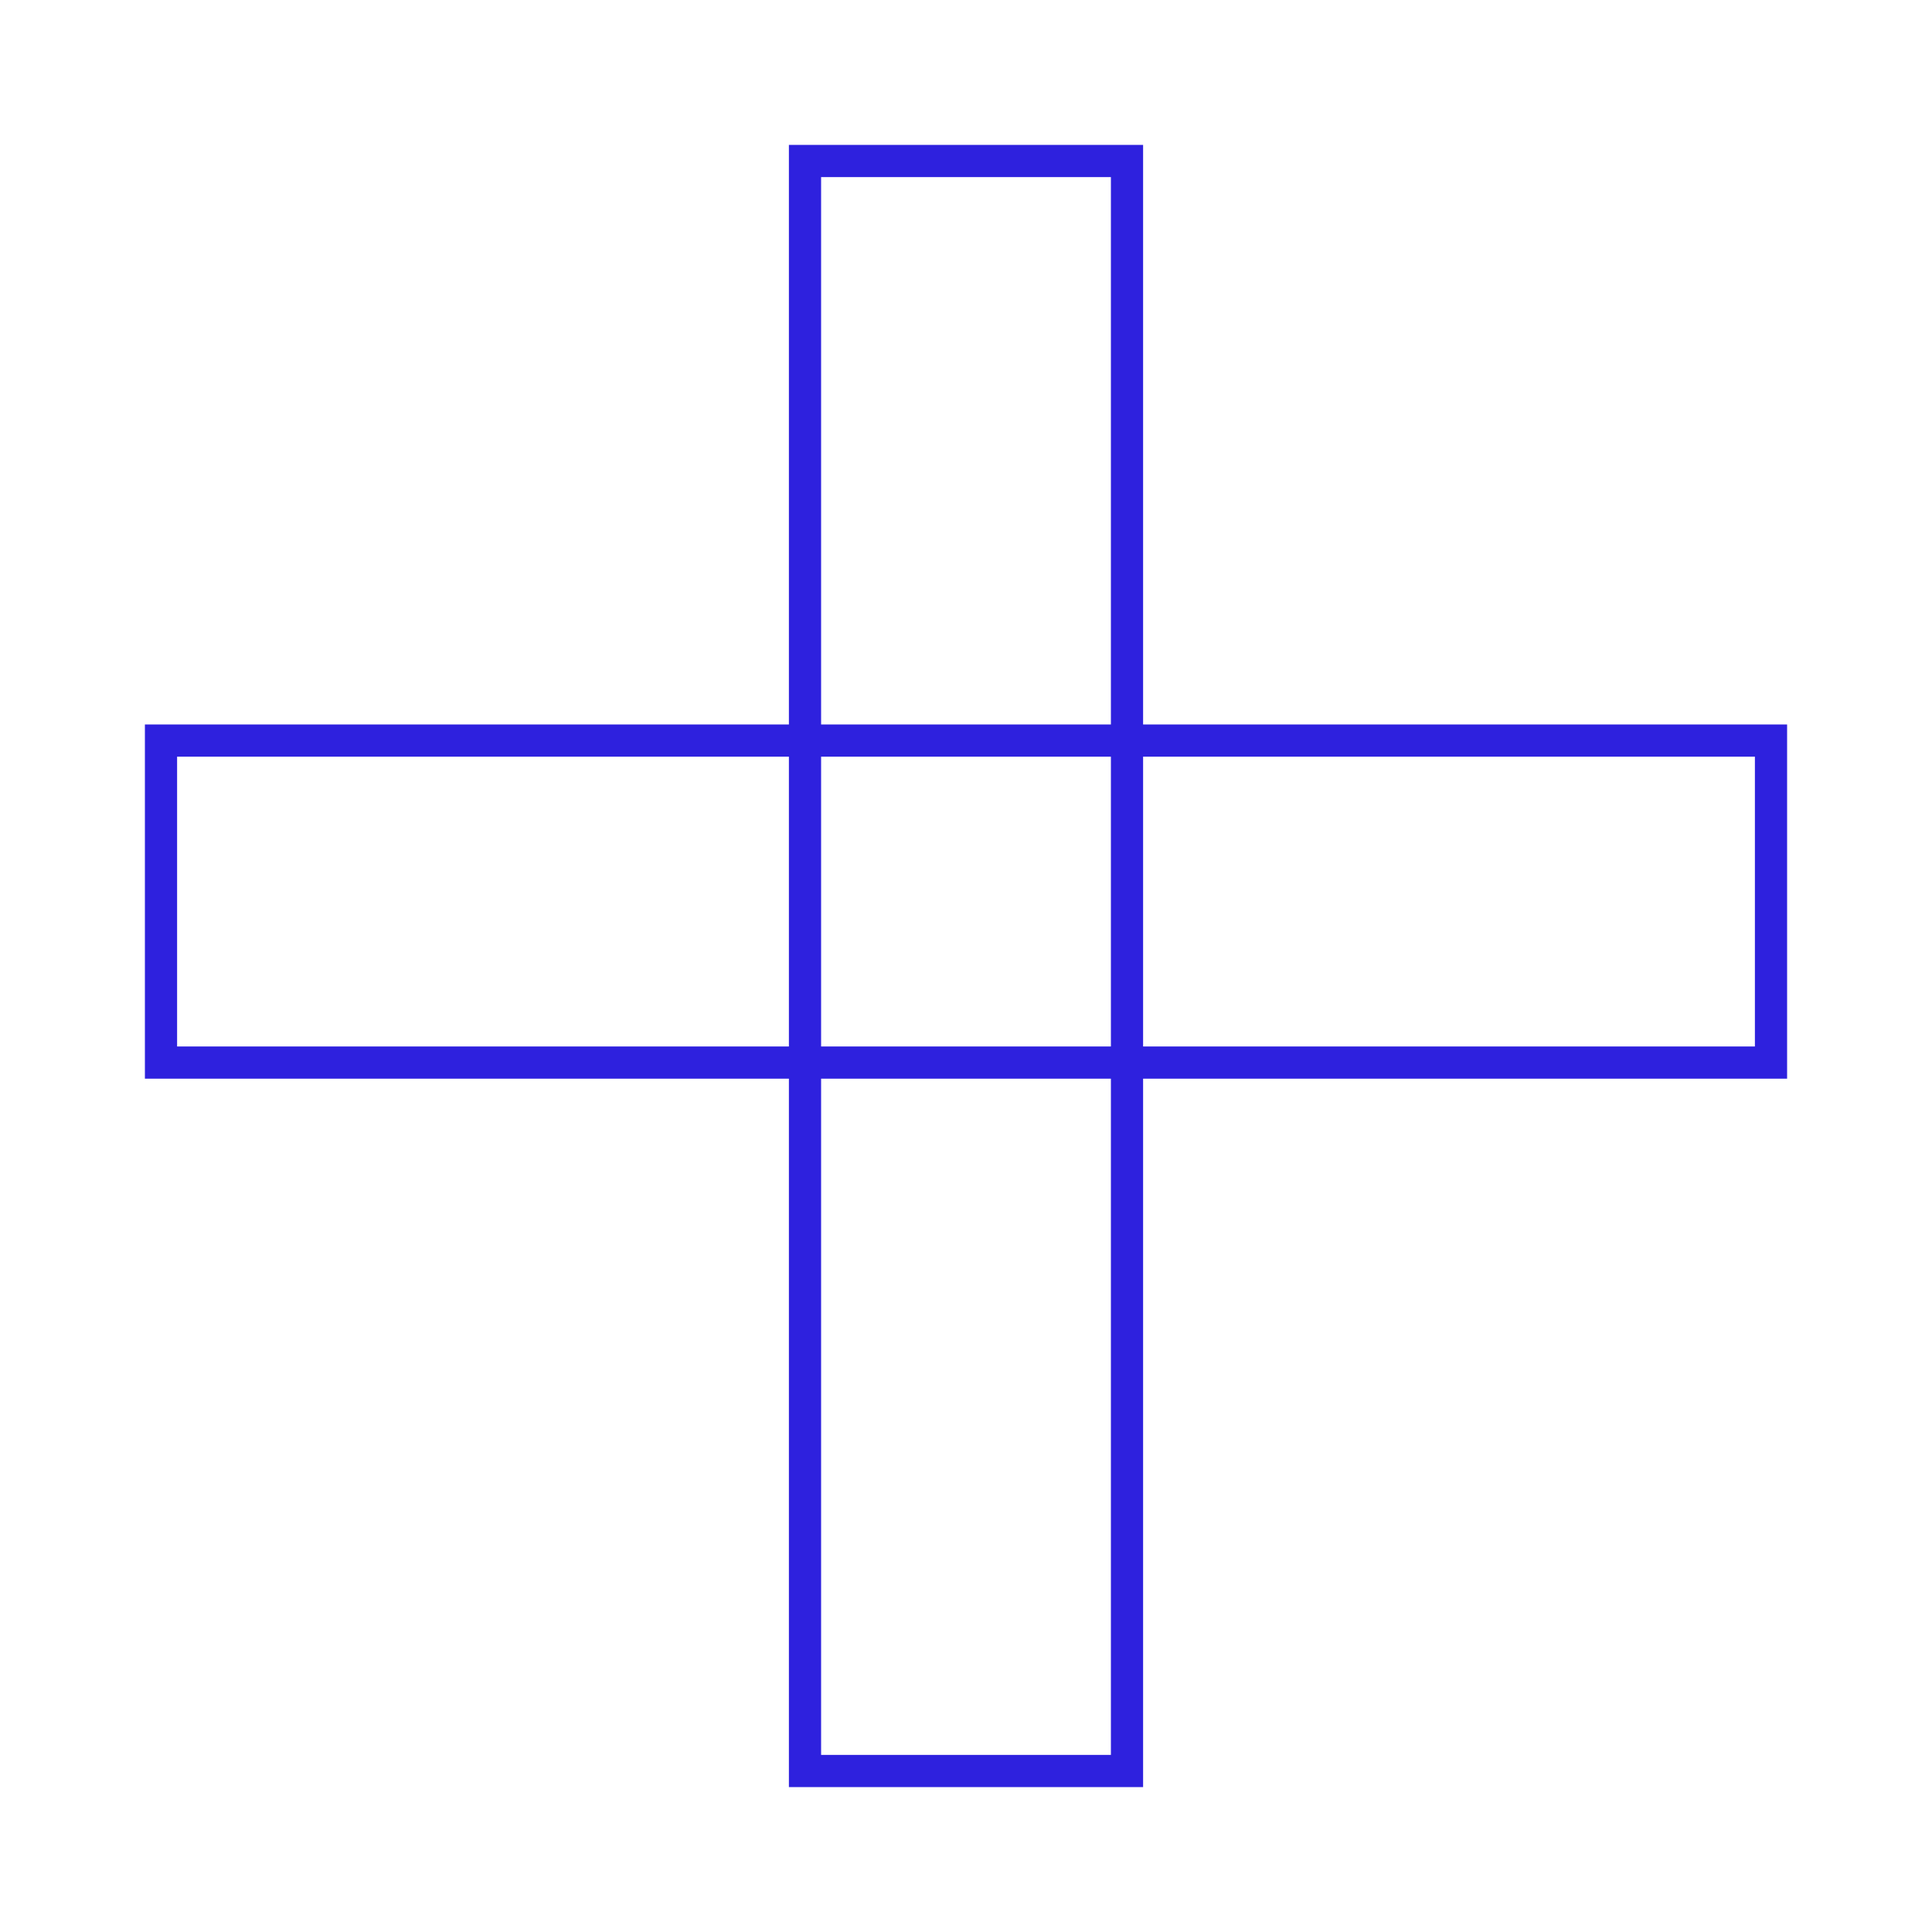<svg xmlns="http://www.w3.org/2000/svg" fill="none" viewBox="0 0 84 84" height="84" width="84"><path stroke-width="1.4" stroke="#2E21DE" d="M49 7H35V77H49V7Z"/><path stroke-width="1.4" stroke="#2E21DE" d="M77 46.199V32.199L7 32.199V46.199H77Z"/></svg>